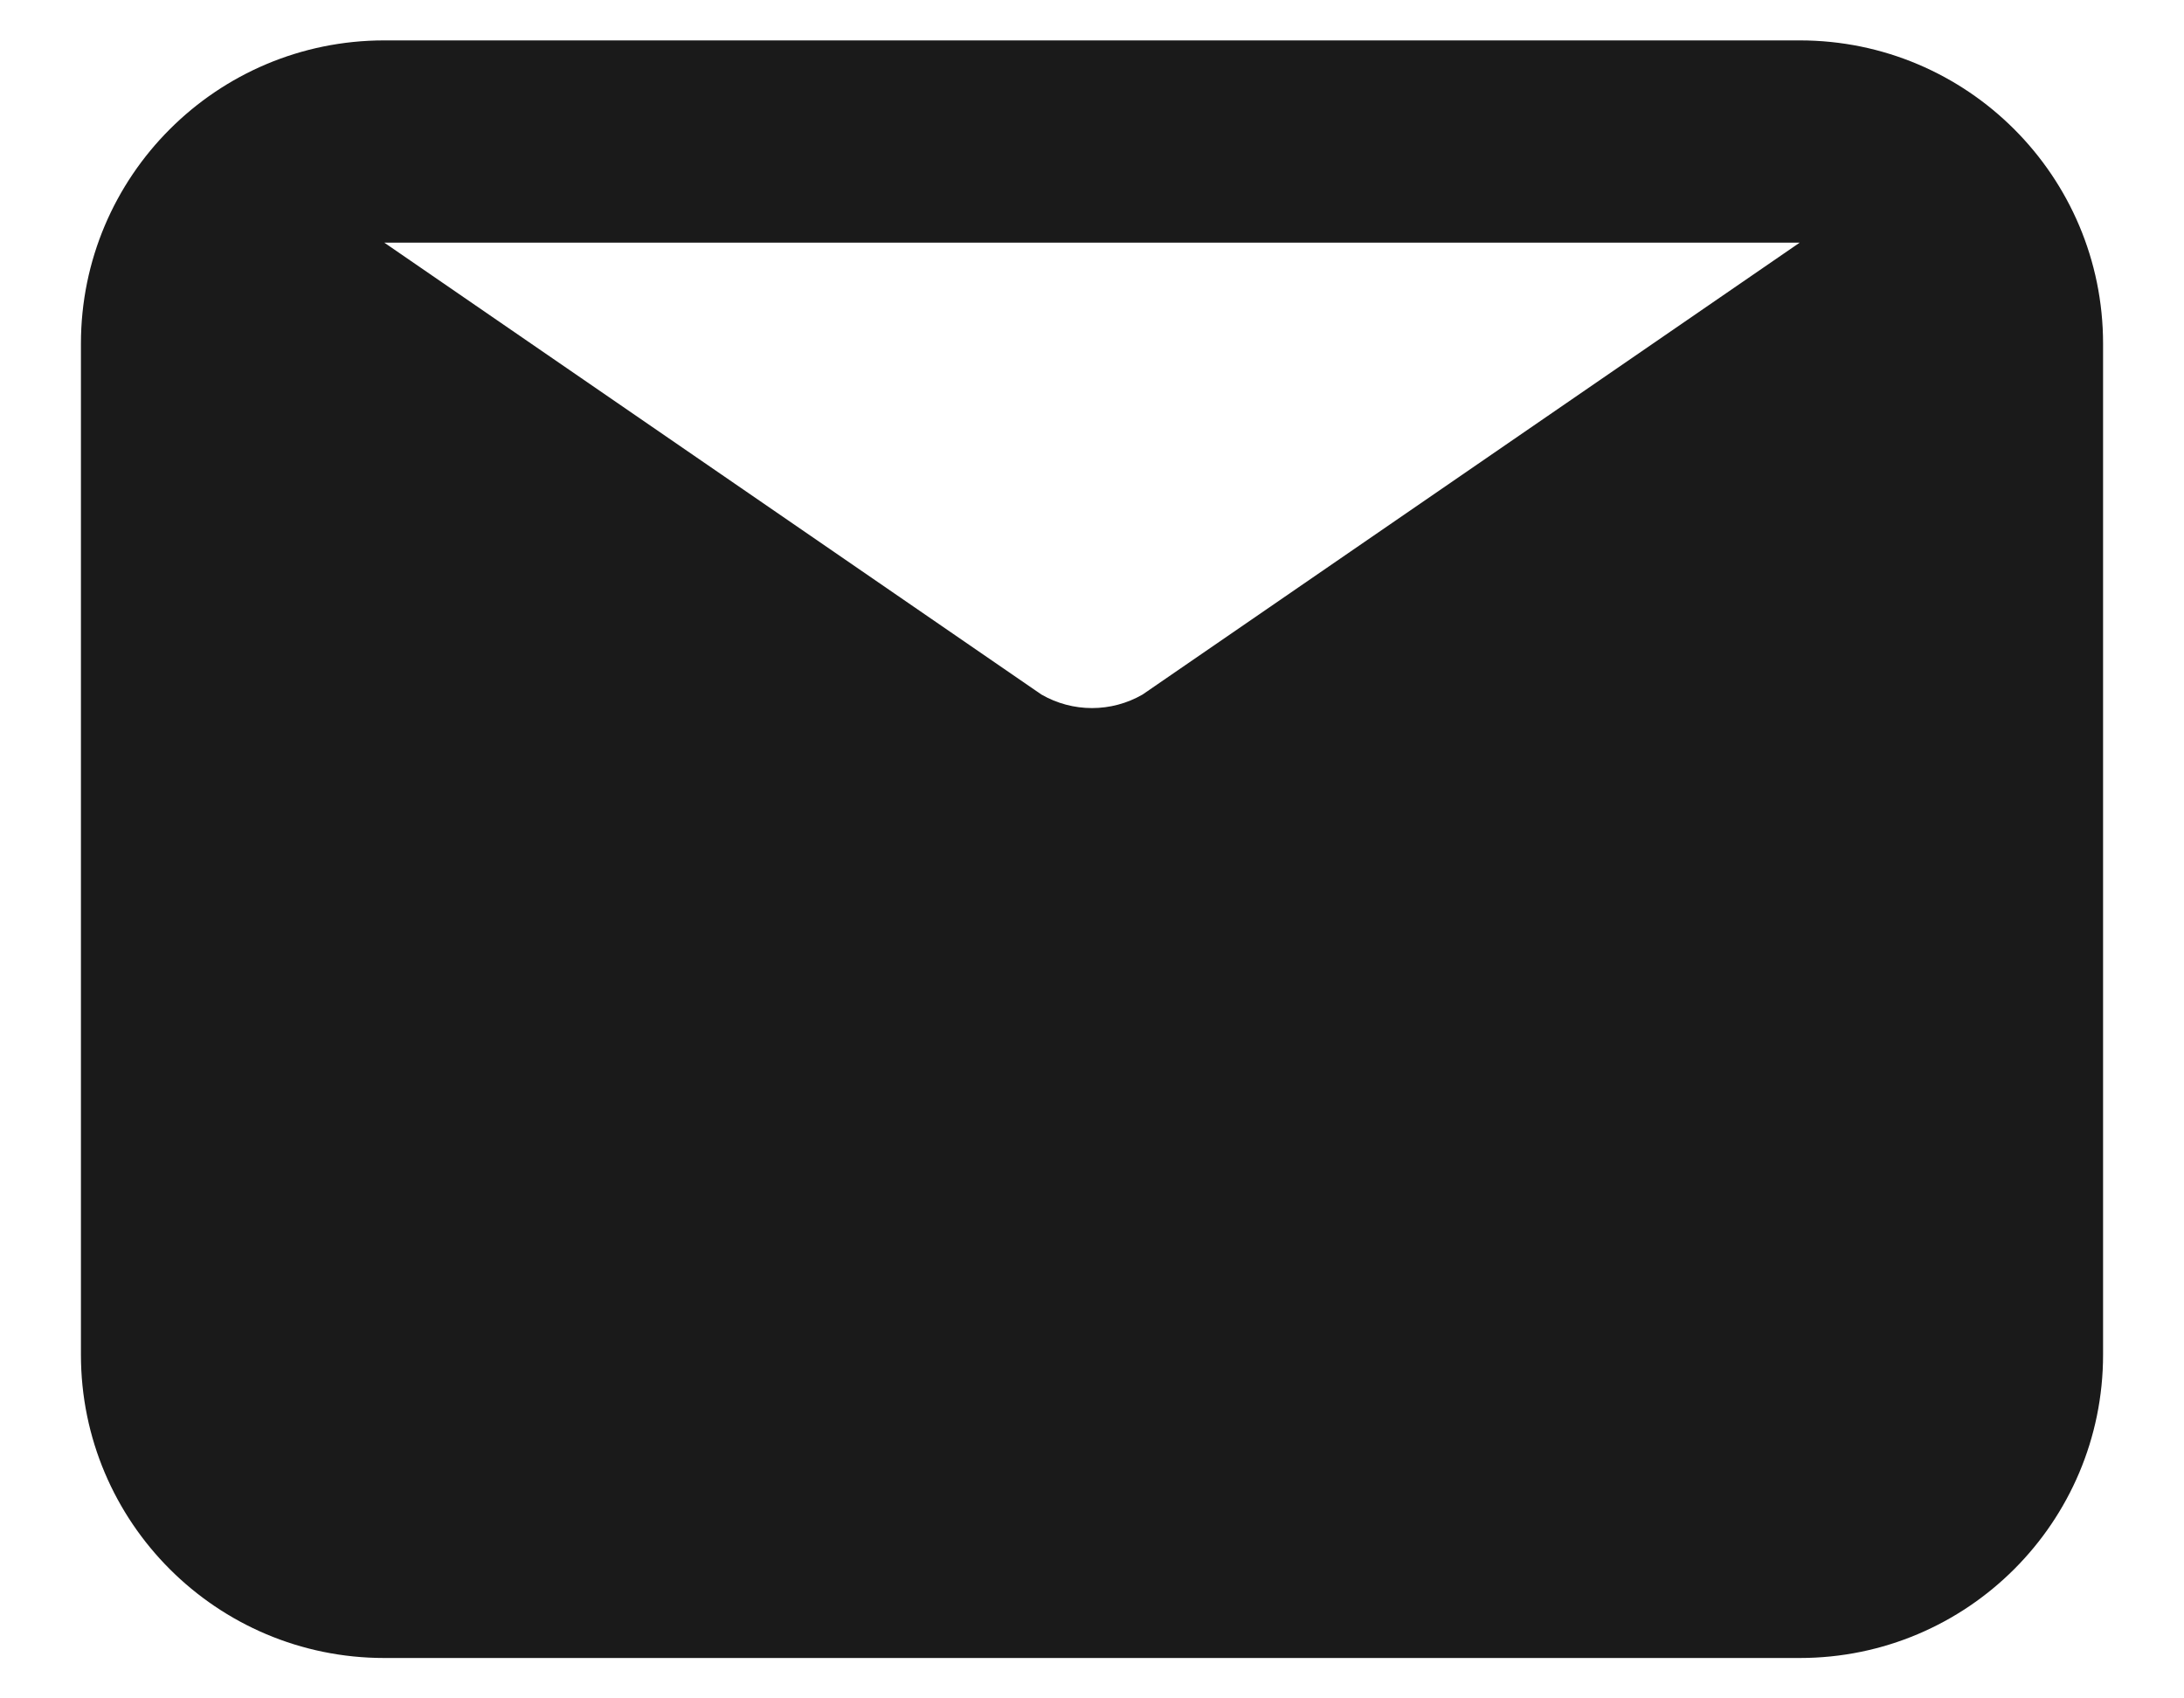 <svg width="18" height="14" viewBox="0 0 18 14" fill="none" xmlns="http://www.w3.org/2000/svg">
<path fill-rule="evenodd" clip-rule="evenodd" d="M14.833 0.333H3.167C1.786 0.333 0.667 1.453 0.667 2.833V11.167C0.667 12.547 1.786 13.667 3.167 13.667H14.833C16.214 13.667 17.333 12.547 17.333 11.167V2.833C17.333 1.453 16.214 0.333 14.833 0.333ZM14.833 2L9.417 5.725C9.159 5.874 8.841 5.874 8.583 5.725L3.167 2H14.833Z" fill="#1A1A1A"/>
</svg>
